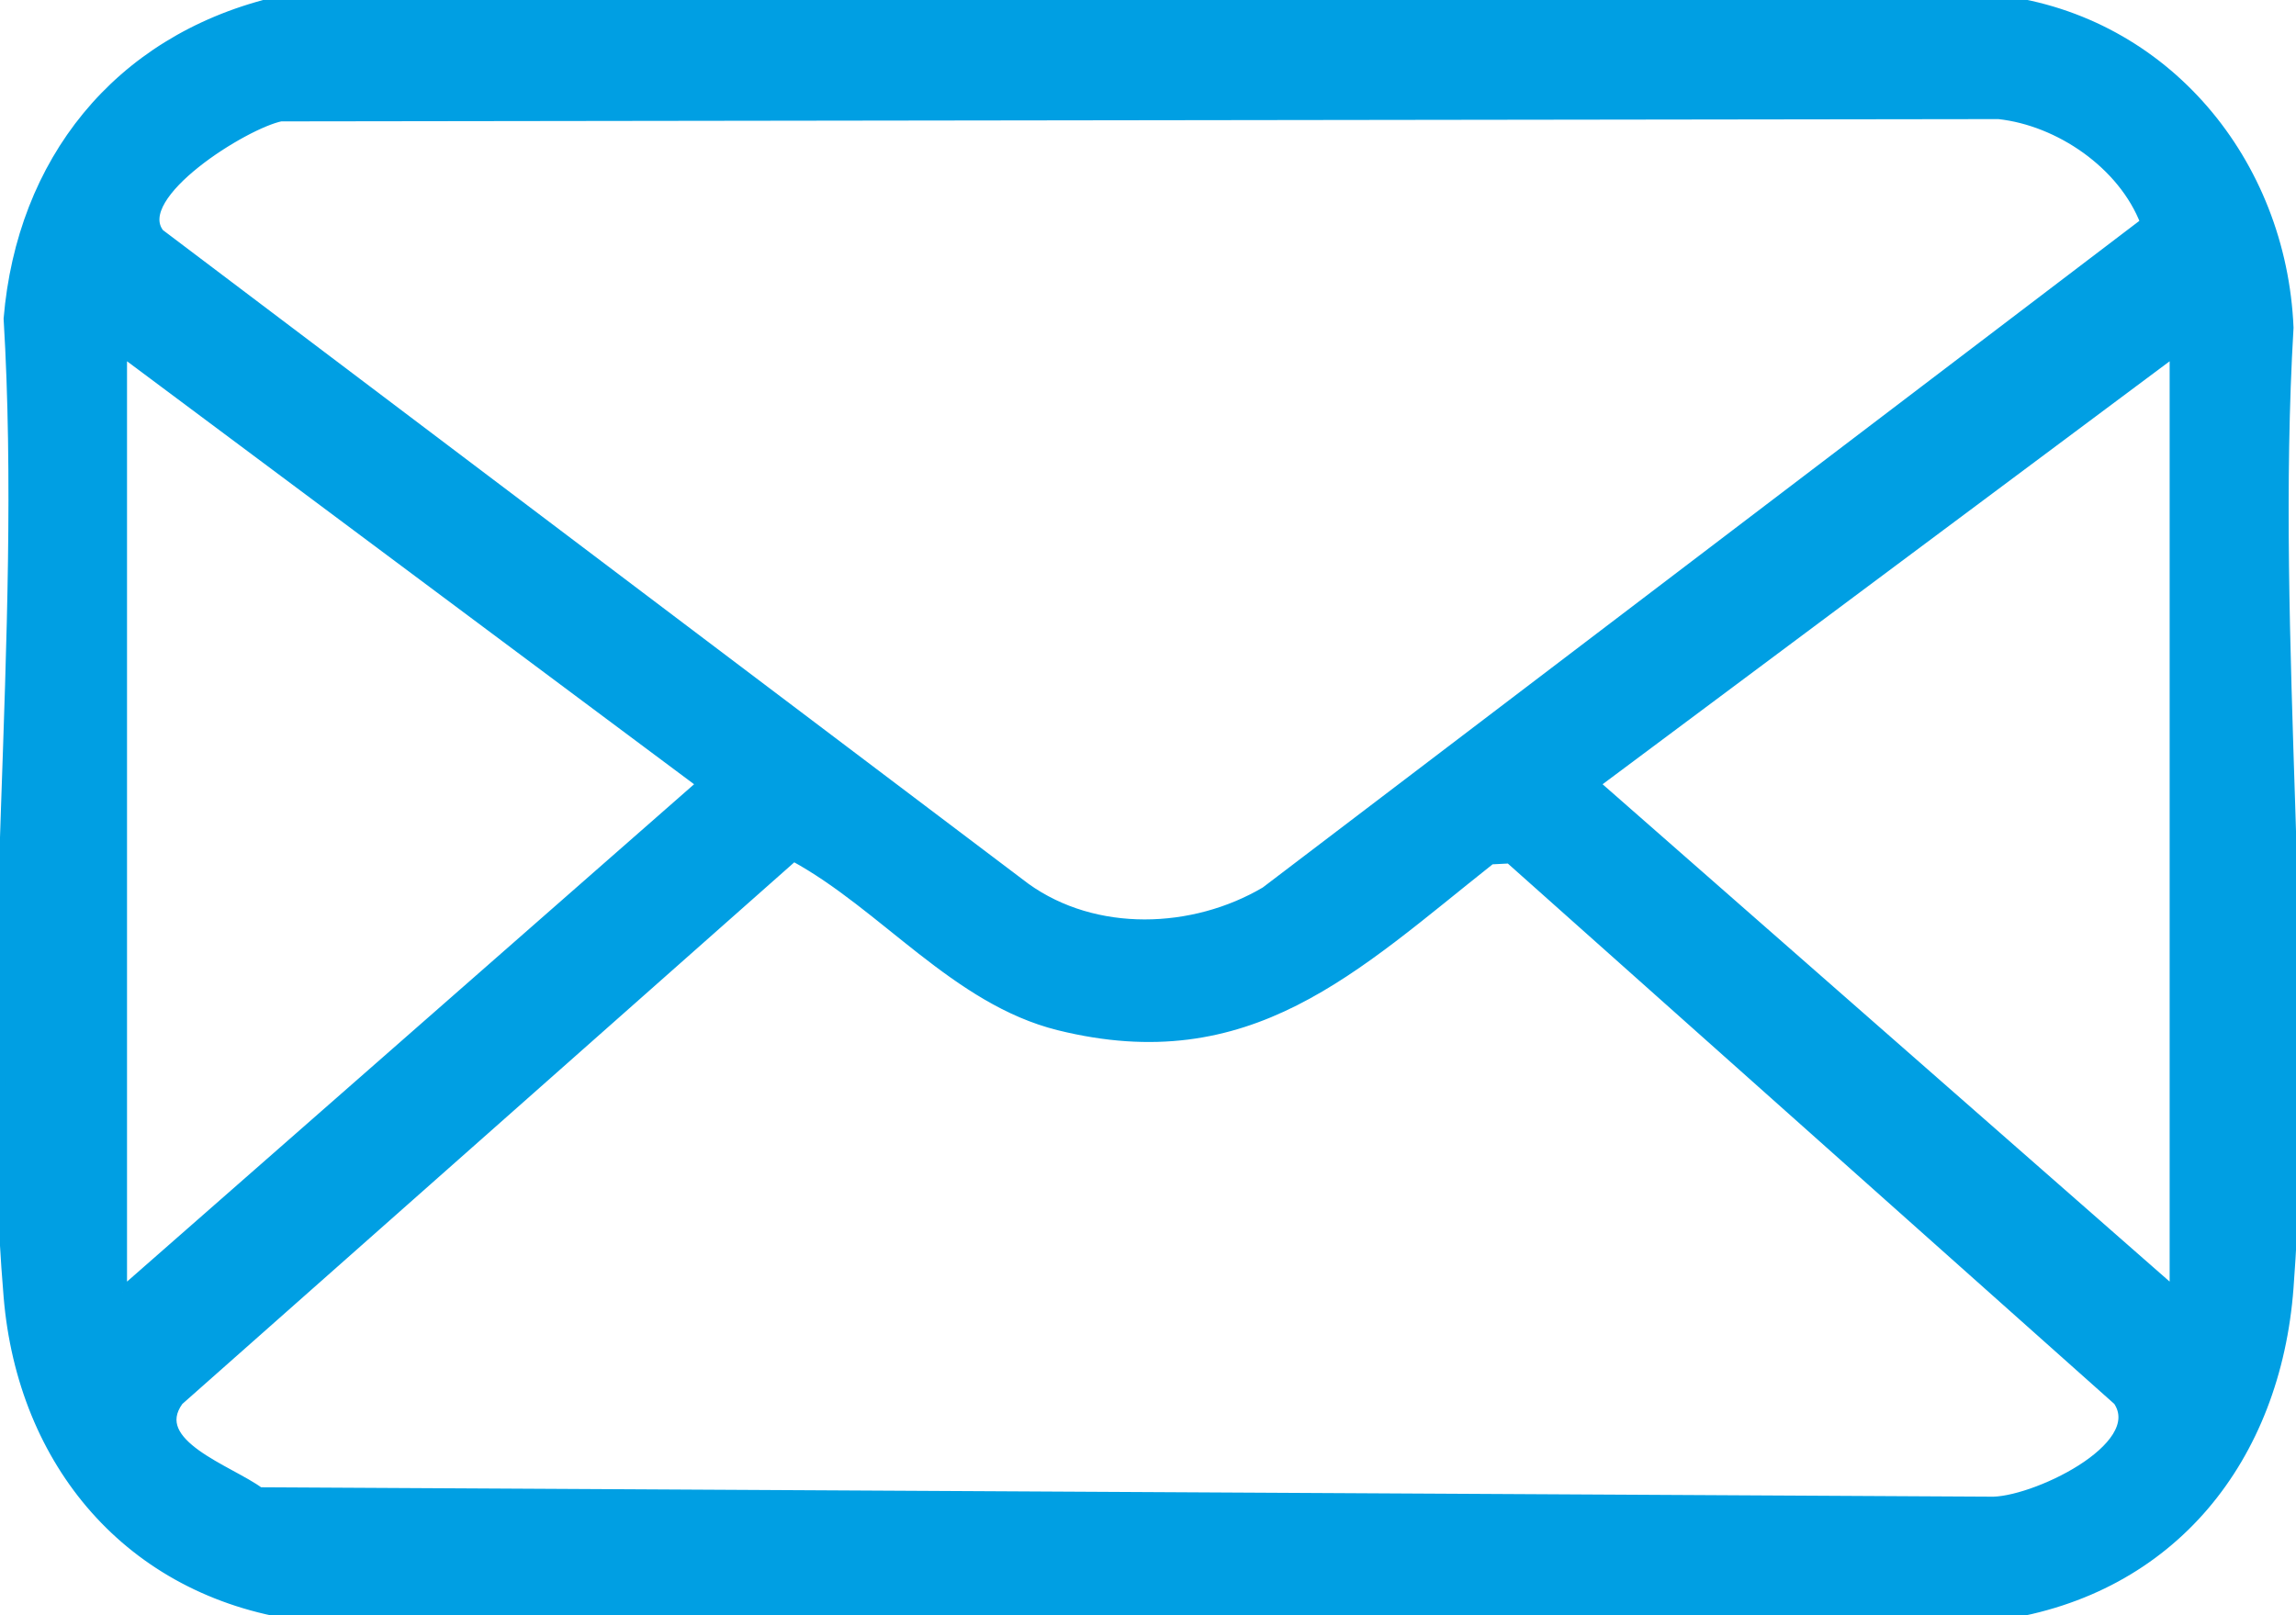<?xml version="1.0" encoding="UTF-8"?>
<svg id="Ebene_1" data-name="Ebene 1" xmlns="http://www.w3.org/2000/svg" viewBox="0 0 241.67 170.08">
  <style type="text/css">
    .st0{fill:#009FE3;stroke:#009FE3;stroke-width:1;stroke-miterlimit:10;}
  </style>
  <path class="st0" d="M28.61.28l181.8-.28c17.57,2.2,29.77,17.13,30.5,34.5-1.94,32.92,2.44,68.48,0,101.08-1.34,17.9-12.24,31.85-30.5,34.5H31.32c-17.7-2.57-28.98-16.04-30.44-33.56-2.76-32.98,2.01-69.6,0-102.97C2.27,17.01,12.34,4.34,28.61.28ZM29.6,12.27c-3.82.75-15.93,8.31-12.81,12.31l91.16,68.87c7.31,5.26,17.67,4.88,25.24.41L225.79,23.42c-2.35-6.12-9.05-10.69-15.42-11.38l-180.77.24ZM12.87,136.04l60.98-53.5L12.87,37.04v99ZM228.87,37.04l-60.98,45.5,60.98,53.5V37.04ZM83.54,90.18l-64.73,57.31c-3.29,4.53,5.37,7.27,8.51,9.6l182.09.99c4.4.21,16.82-5.67,13.52-10.59l-64.04-57.08-1.97.1c-14.43,11.43-25.41,22.45-45.48,17.47-10.82-2.69-18.38-12.61-27.89-17.79Z"/>
</svg>
